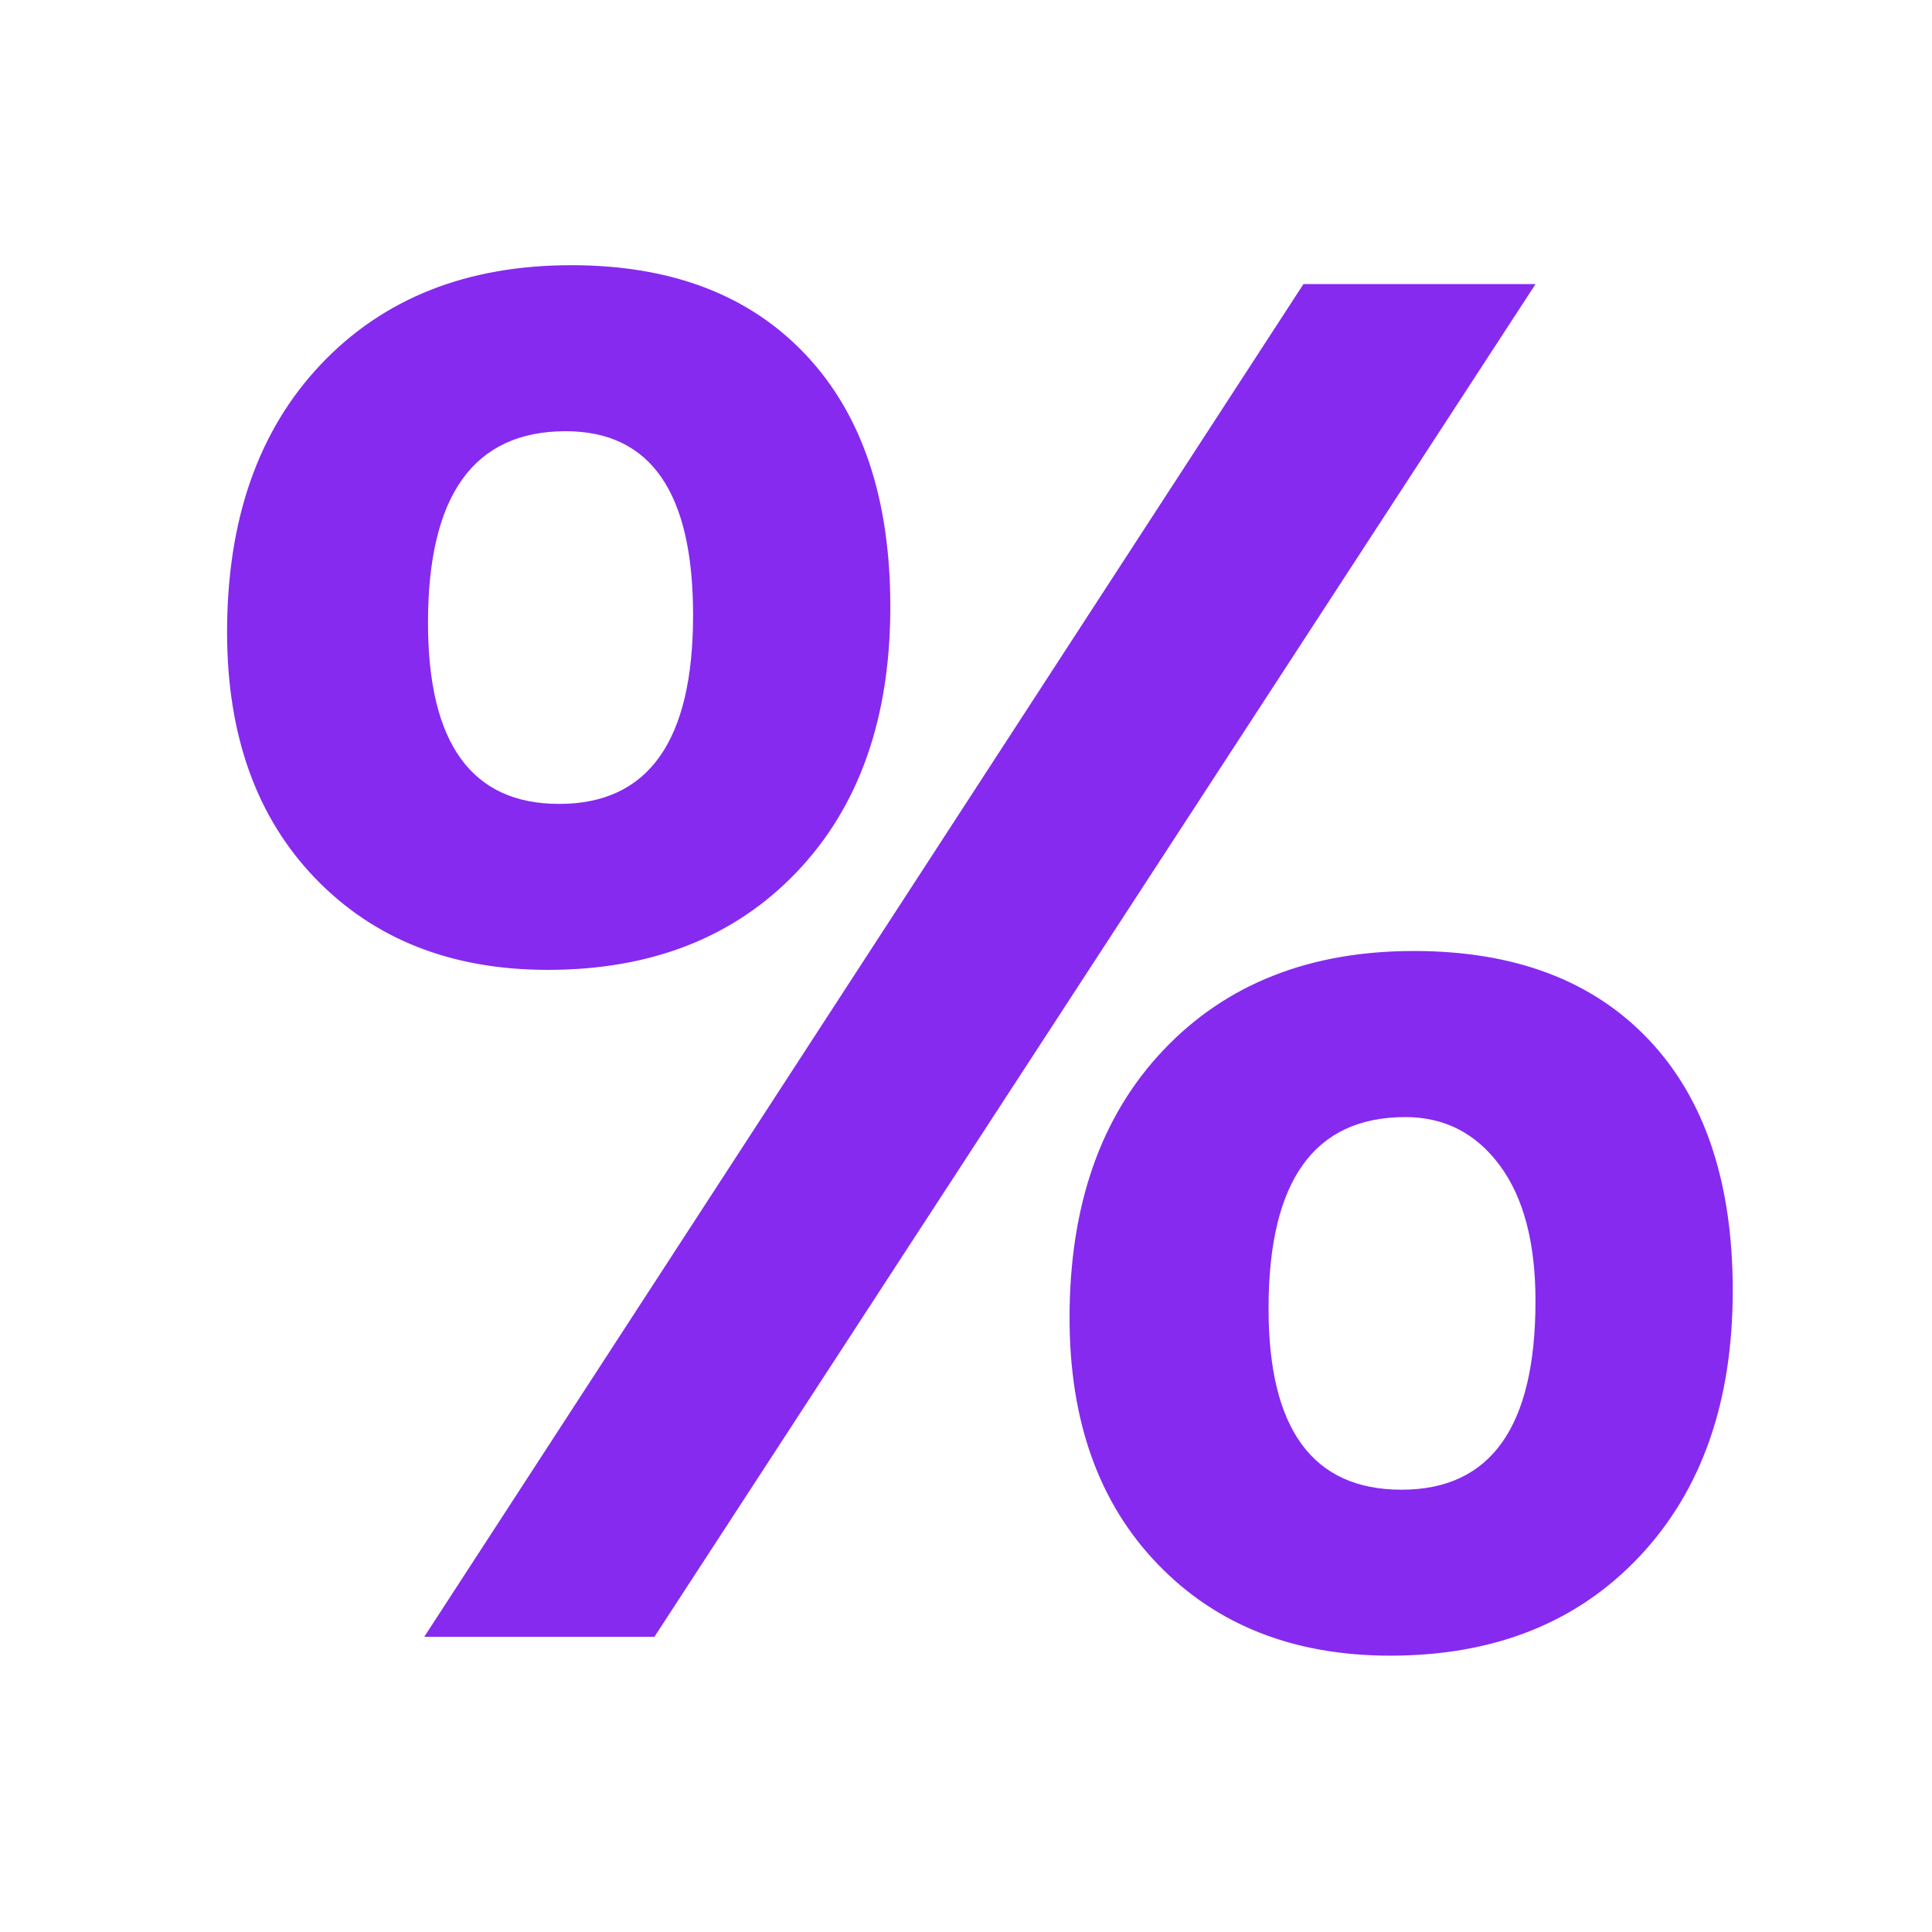 <?xml version="1.0" encoding="iso-8859-1"?>
<!-- Generator: Adobe Illustrator 16.0.0, SVG Export Plug-In . SVG Version: 6.00 Build 0)  -->
<!DOCTYPE svg PUBLIC "-//W3C//DTD SVG 1.1//EN" "http://www.w3.org/Graphics/SVG/1.1/DTD/svg11.dtd">
<svg version="1.1" id="Layer_1" xmlns="http://www.w3.org/2000/svg" xmlns:xlink="http://www.w3.org/1999/xlink" x="0px" y="0px"
	 width="30px" height="30px" viewBox="0 0 30 30" style="enable-background:new 0 0 30 30;" xml:space="preserve">
<g>
	<path style="fill:#862AEF;" d="M8.507,15.06c-1.494,0-2.698-0.474-3.611-1.421s-1.37-2.222-1.37-3.823
		c0-1.748,0.486-3.135,1.458-4.16s2.268-1.538,3.889-1.538c1.553,0,2.766,0.464,3.64,1.392s1.312,2.231,1.312,3.911
		c0,1.729-0.483,3.101-1.45,4.116S10.118,15.06,8.507,15.06z M23.844,4.411L10.162,25.416H6.588L20.24,4.411H23.844z M8.785,6.696
		c-1.426,0-2.139,0.991-2.139,2.974c0,1.875,0.679,2.813,2.036,2.813c1.387,0,2.08-0.977,2.08-2.93
		C10.763,7.648,10.104,6.696,8.785,6.696z M21.588,25.709c-1.494,0-2.698-0.473-3.61-1.42c-0.914-0.947-1.37-2.223-1.37-3.824
		c0-1.748,0.485-3.135,1.458-4.16c0.971-1.025,2.268-1.538,3.889-1.538c1.563,0,2.778,0.459,3.647,1.377
		c0.869,0.918,1.304,2.217,1.304,3.896c0,1.729-0.483,3.105-1.45,4.131S23.199,25.709,21.588,25.709z M21.822,17.346
		c-1.416,0-2.124,0.99-2.124,2.973c0,1.875,0.688,2.813,2.065,2.813c1.387,0,2.08-0.977,2.08-2.93c0-0.908-0.186-1.611-0.557-2.109
		S22.428,17.346,21.822,17.346z"/>
</g>
</svg>
